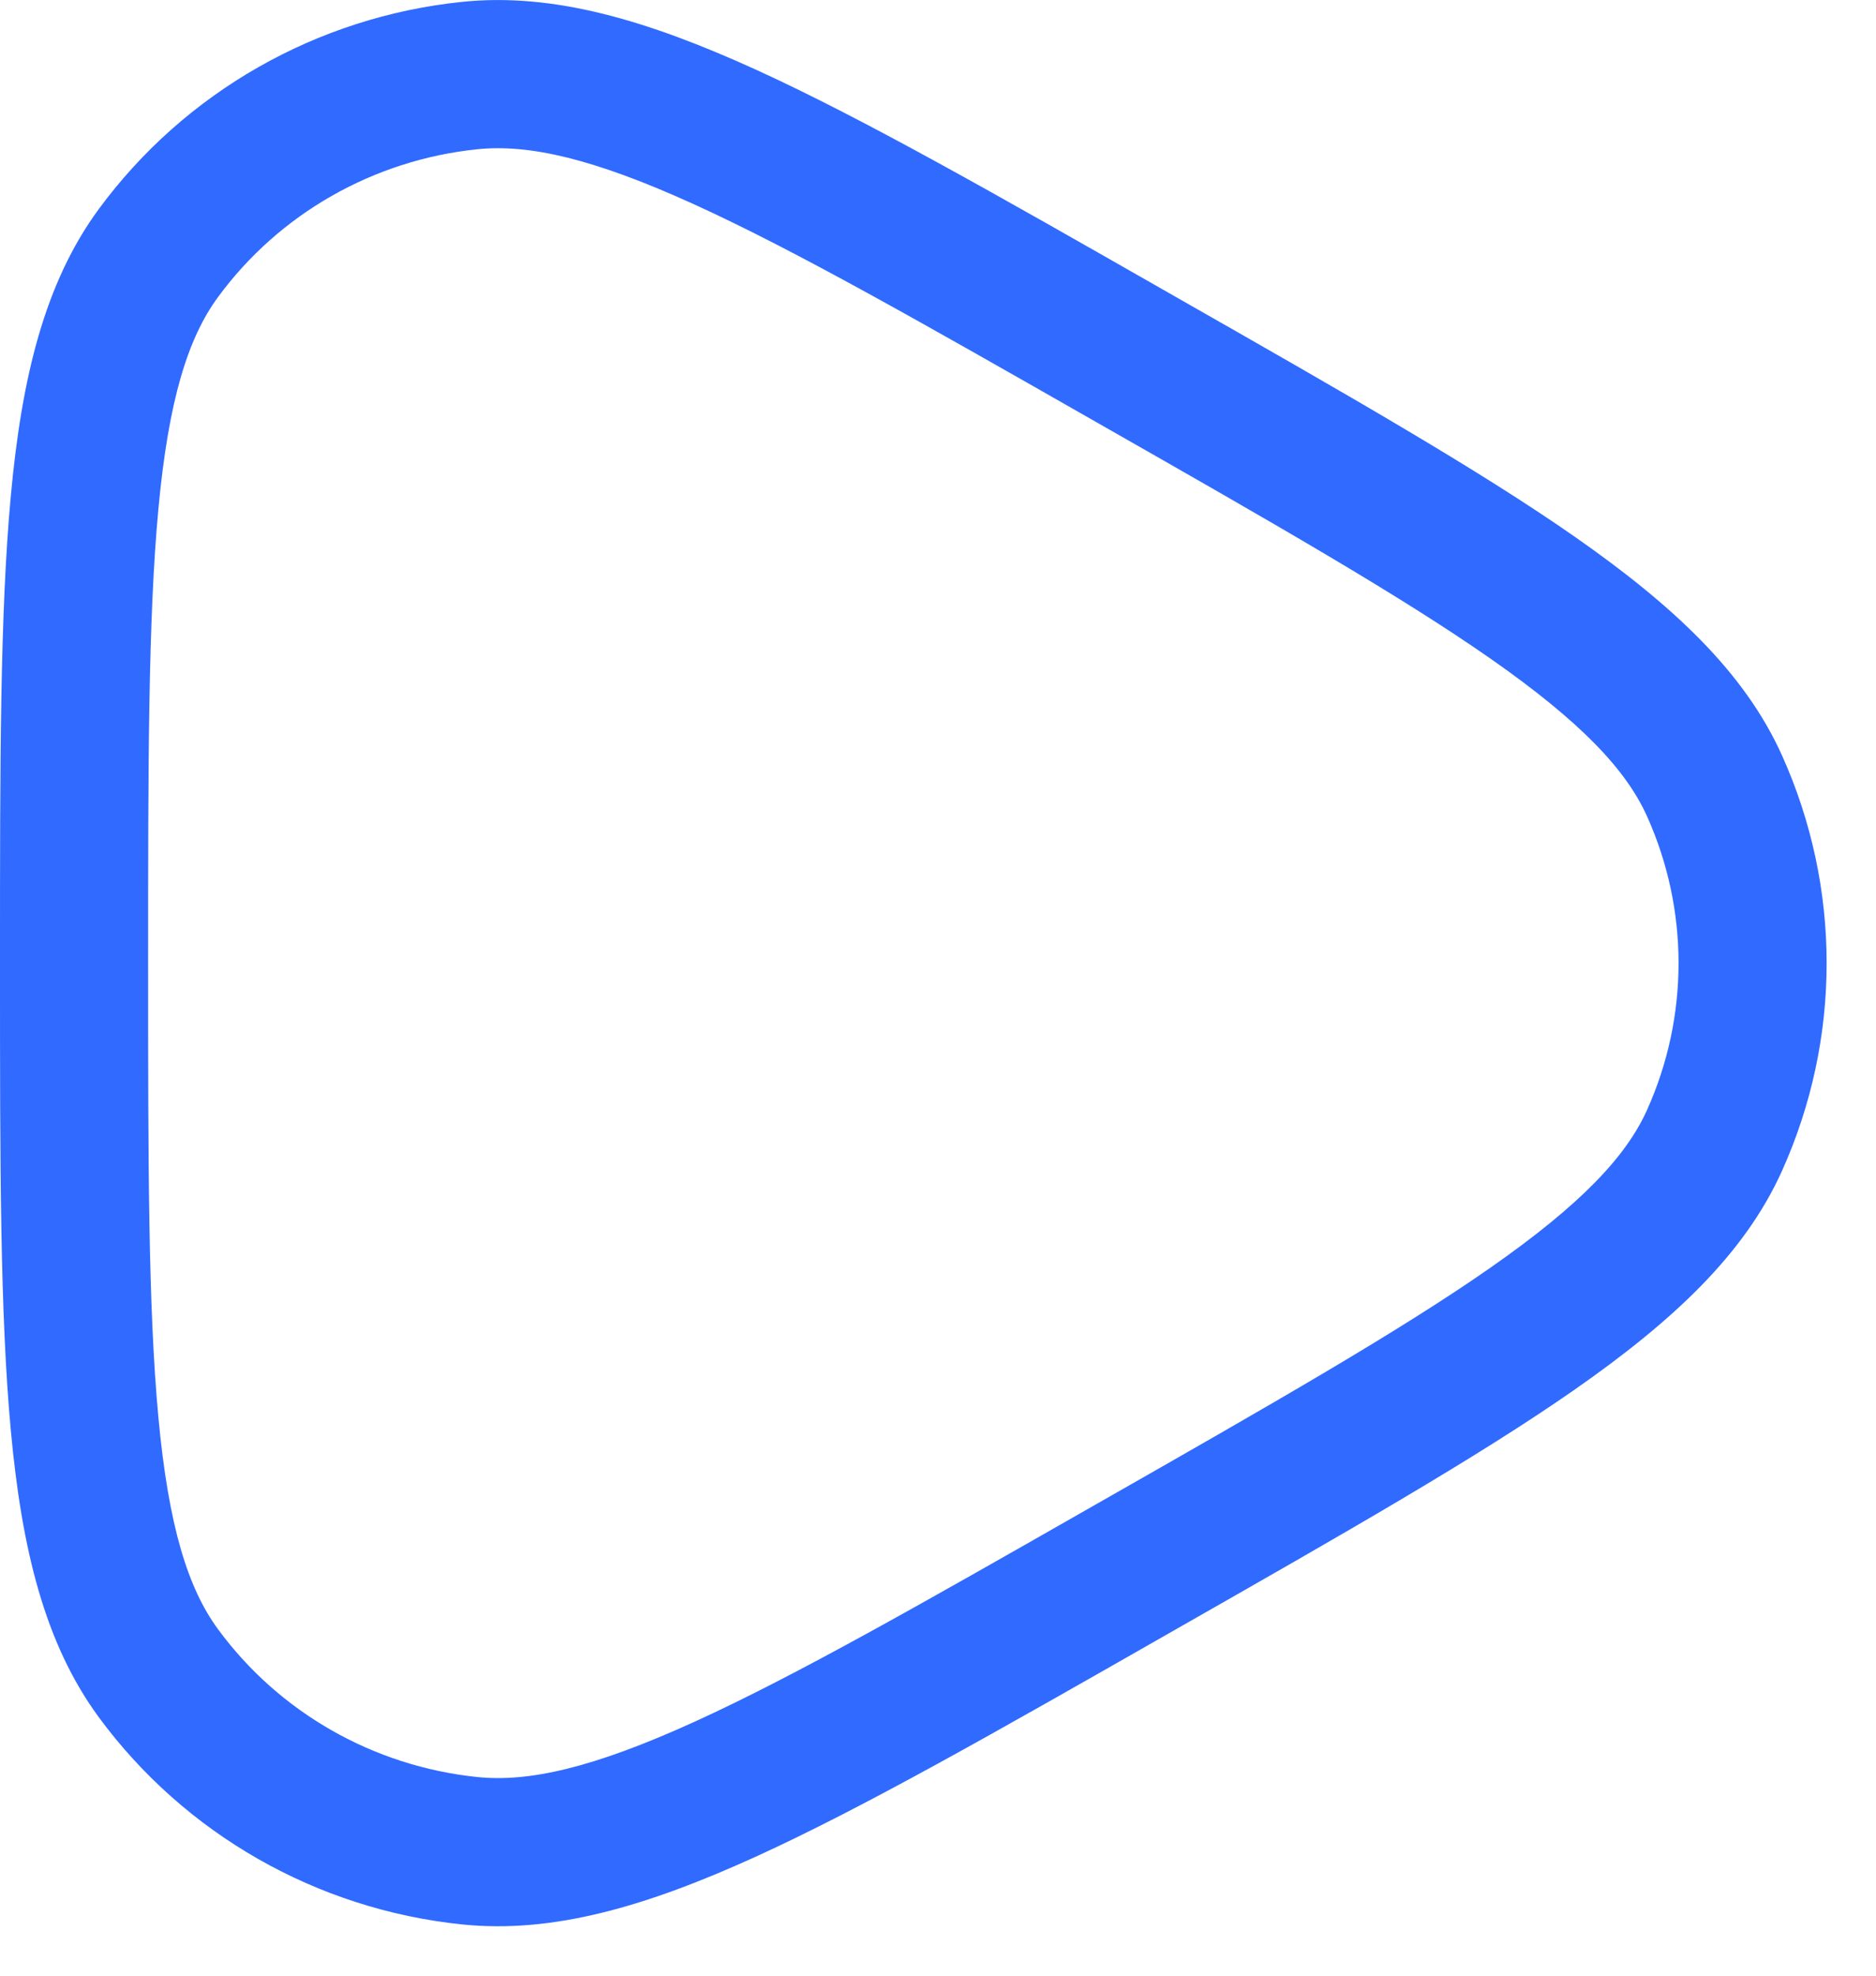 <svg width="19" height="20" viewBox="0 0 19 20" fill="none" xmlns="http://www.w3.org/2000/svg">
<path fill-rule="evenodd" clip-rule="evenodd" d="M11.823 2.957C10.091 1.969 8.746 1.202 7.653 0.704C6.556 0.205 5.604 -0.077 4.679 0.019C3.209 0.171 1.872 0.932 1 2.117C0.45 2.866 0.22 3.826 0.11 5.015C-8.93325e-06 6.2 -4.99537e-06 7.735 7.10381e-08 9.709V9.791C-5.11458e-06 11.765 -9.14931e-06 13.3 0.11 14.485C0.22 15.674 0.45 16.634 1 17.383C1.872 18.567 3.209 19.329 4.679 19.481C5.604 19.577 6.556 19.295 7.653 18.796C8.746 18.298 10.091 17.531 11.823 16.543L11.893 16.503C13.626 15.516 14.971 14.749 15.954 14.063C16.939 13.375 17.666 12.7 18.047 11.855C18.651 10.515 18.651 8.985 18.047 7.645C17.666 6.8 16.939 6.125 15.954 5.437C14.971 4.751 13.626 3.984 11.893 2.997L11.823 2.957ZM4.833 1.511C5.353 1.457 6.005 1.602 7.031 2.069C8.055 2.535 9.341 3.268 11.115 4.28C12.89 5.291 14.175 6.025 15.095 6.667C16.019 7.312 16.469 7.795 16.68 8.261C17.107 9.209 17.107 10.291 16.68 11.239C16.469 11.705 16.019 12.188 15.095 12.833C14.175 13.475 12.89 14.209 11.115 15.22C9.341 16.232 8.055 16.965 7.031 17.431C6.005 17.898 5.353 18.043 4.833 17.989C3.781 17.88 2.827 17.335 2.209 16.494C1.905 16.081 1.707 15.456 1.604 14.346C1.501 13.239 1.5 11.774 1.5 9.75C1.5 7.726 1.501 6.261 1.604 5.154C1.707 4.044 1.905 3.419 2.209 3.006C2.827 2.165 3.781 1.62 4.833 1.511Z" fill="#306AFF"/>
</svg>
